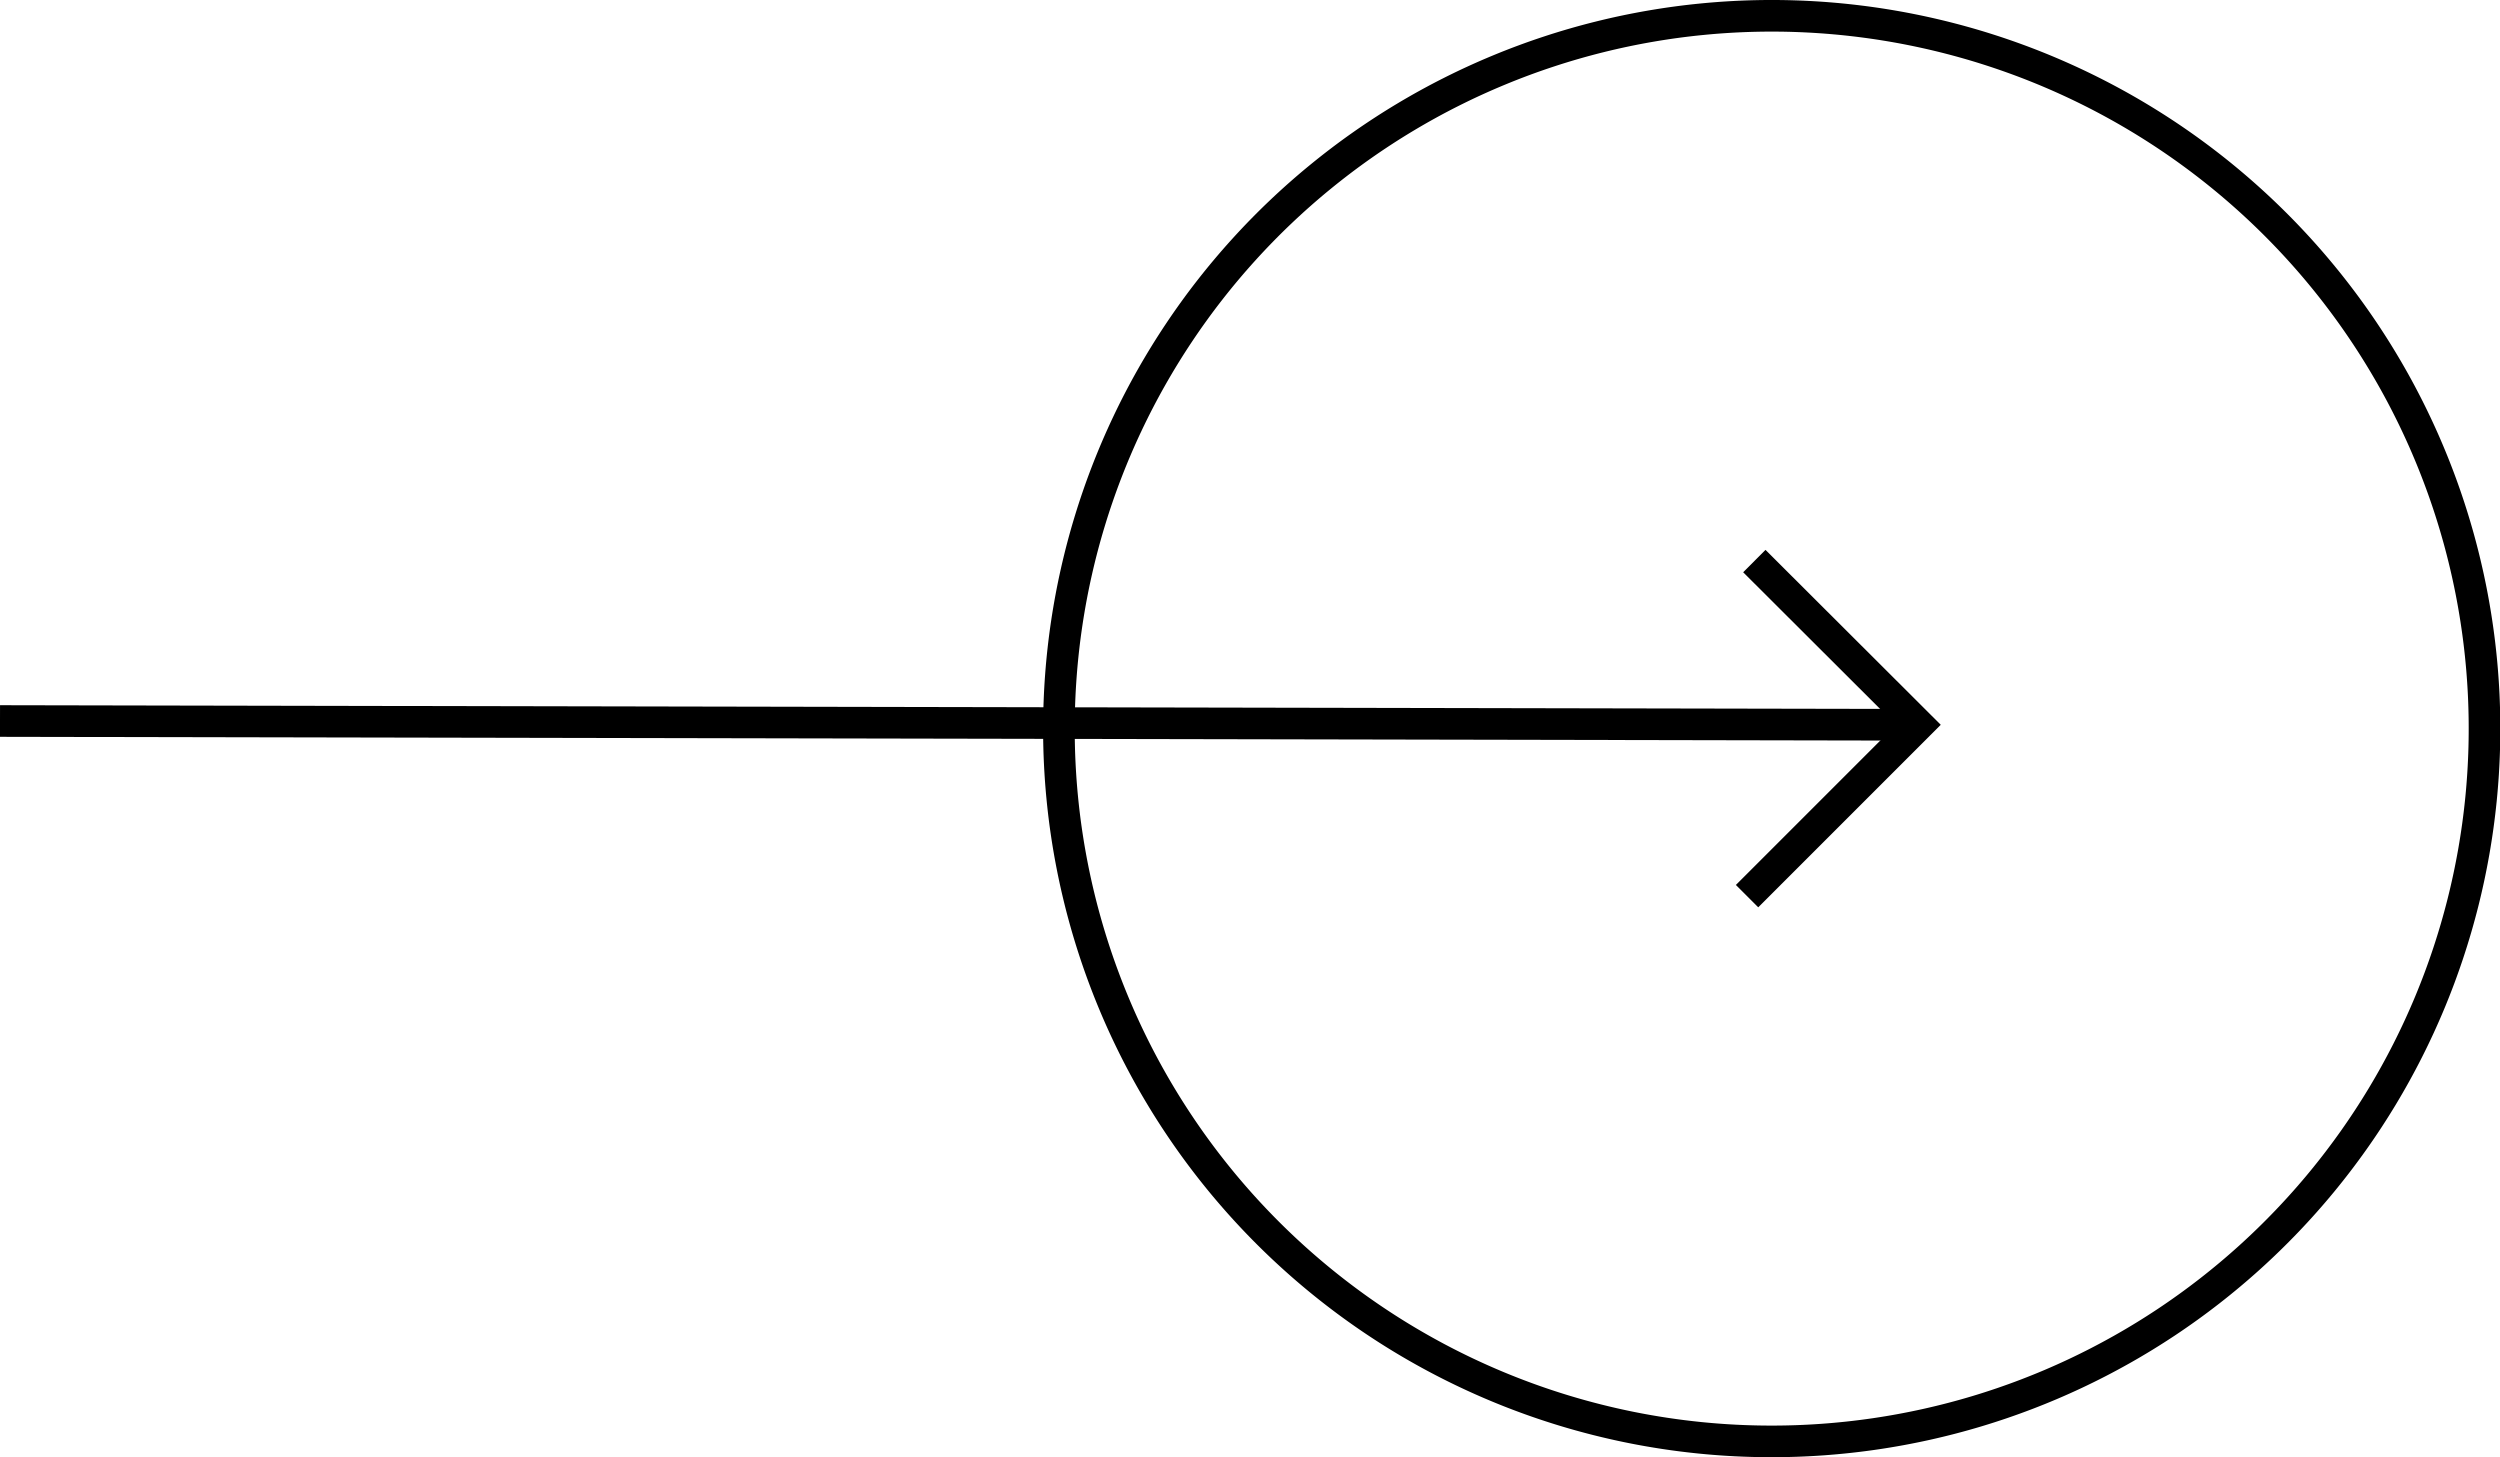 <svg xmlns="http://www.w3.org/2000/svg" width="79.09" height="46.1" viewBox="0 0 79.09 46.1">
  <title>news-more</title>
  <g>
    <path d="M33.5,23.05A22.55,22.55,0,1,1,56,45.6,22.54,22.54,0,0,1,33.5,23.05Z" fill="none" stroke="#000" stroke-miterlimit="10"/>
    <polyline points="55.27 28.35 60.69 22.93 55.5 17.75" fill="none" stroke="#000" stroke-miterlimit="10"/>
    <line x1="60.69" y1="22.93" y2="22.81" fill="none" stroke="#000" stroke-miterlimit="10"/>
  </g>
</svg>
